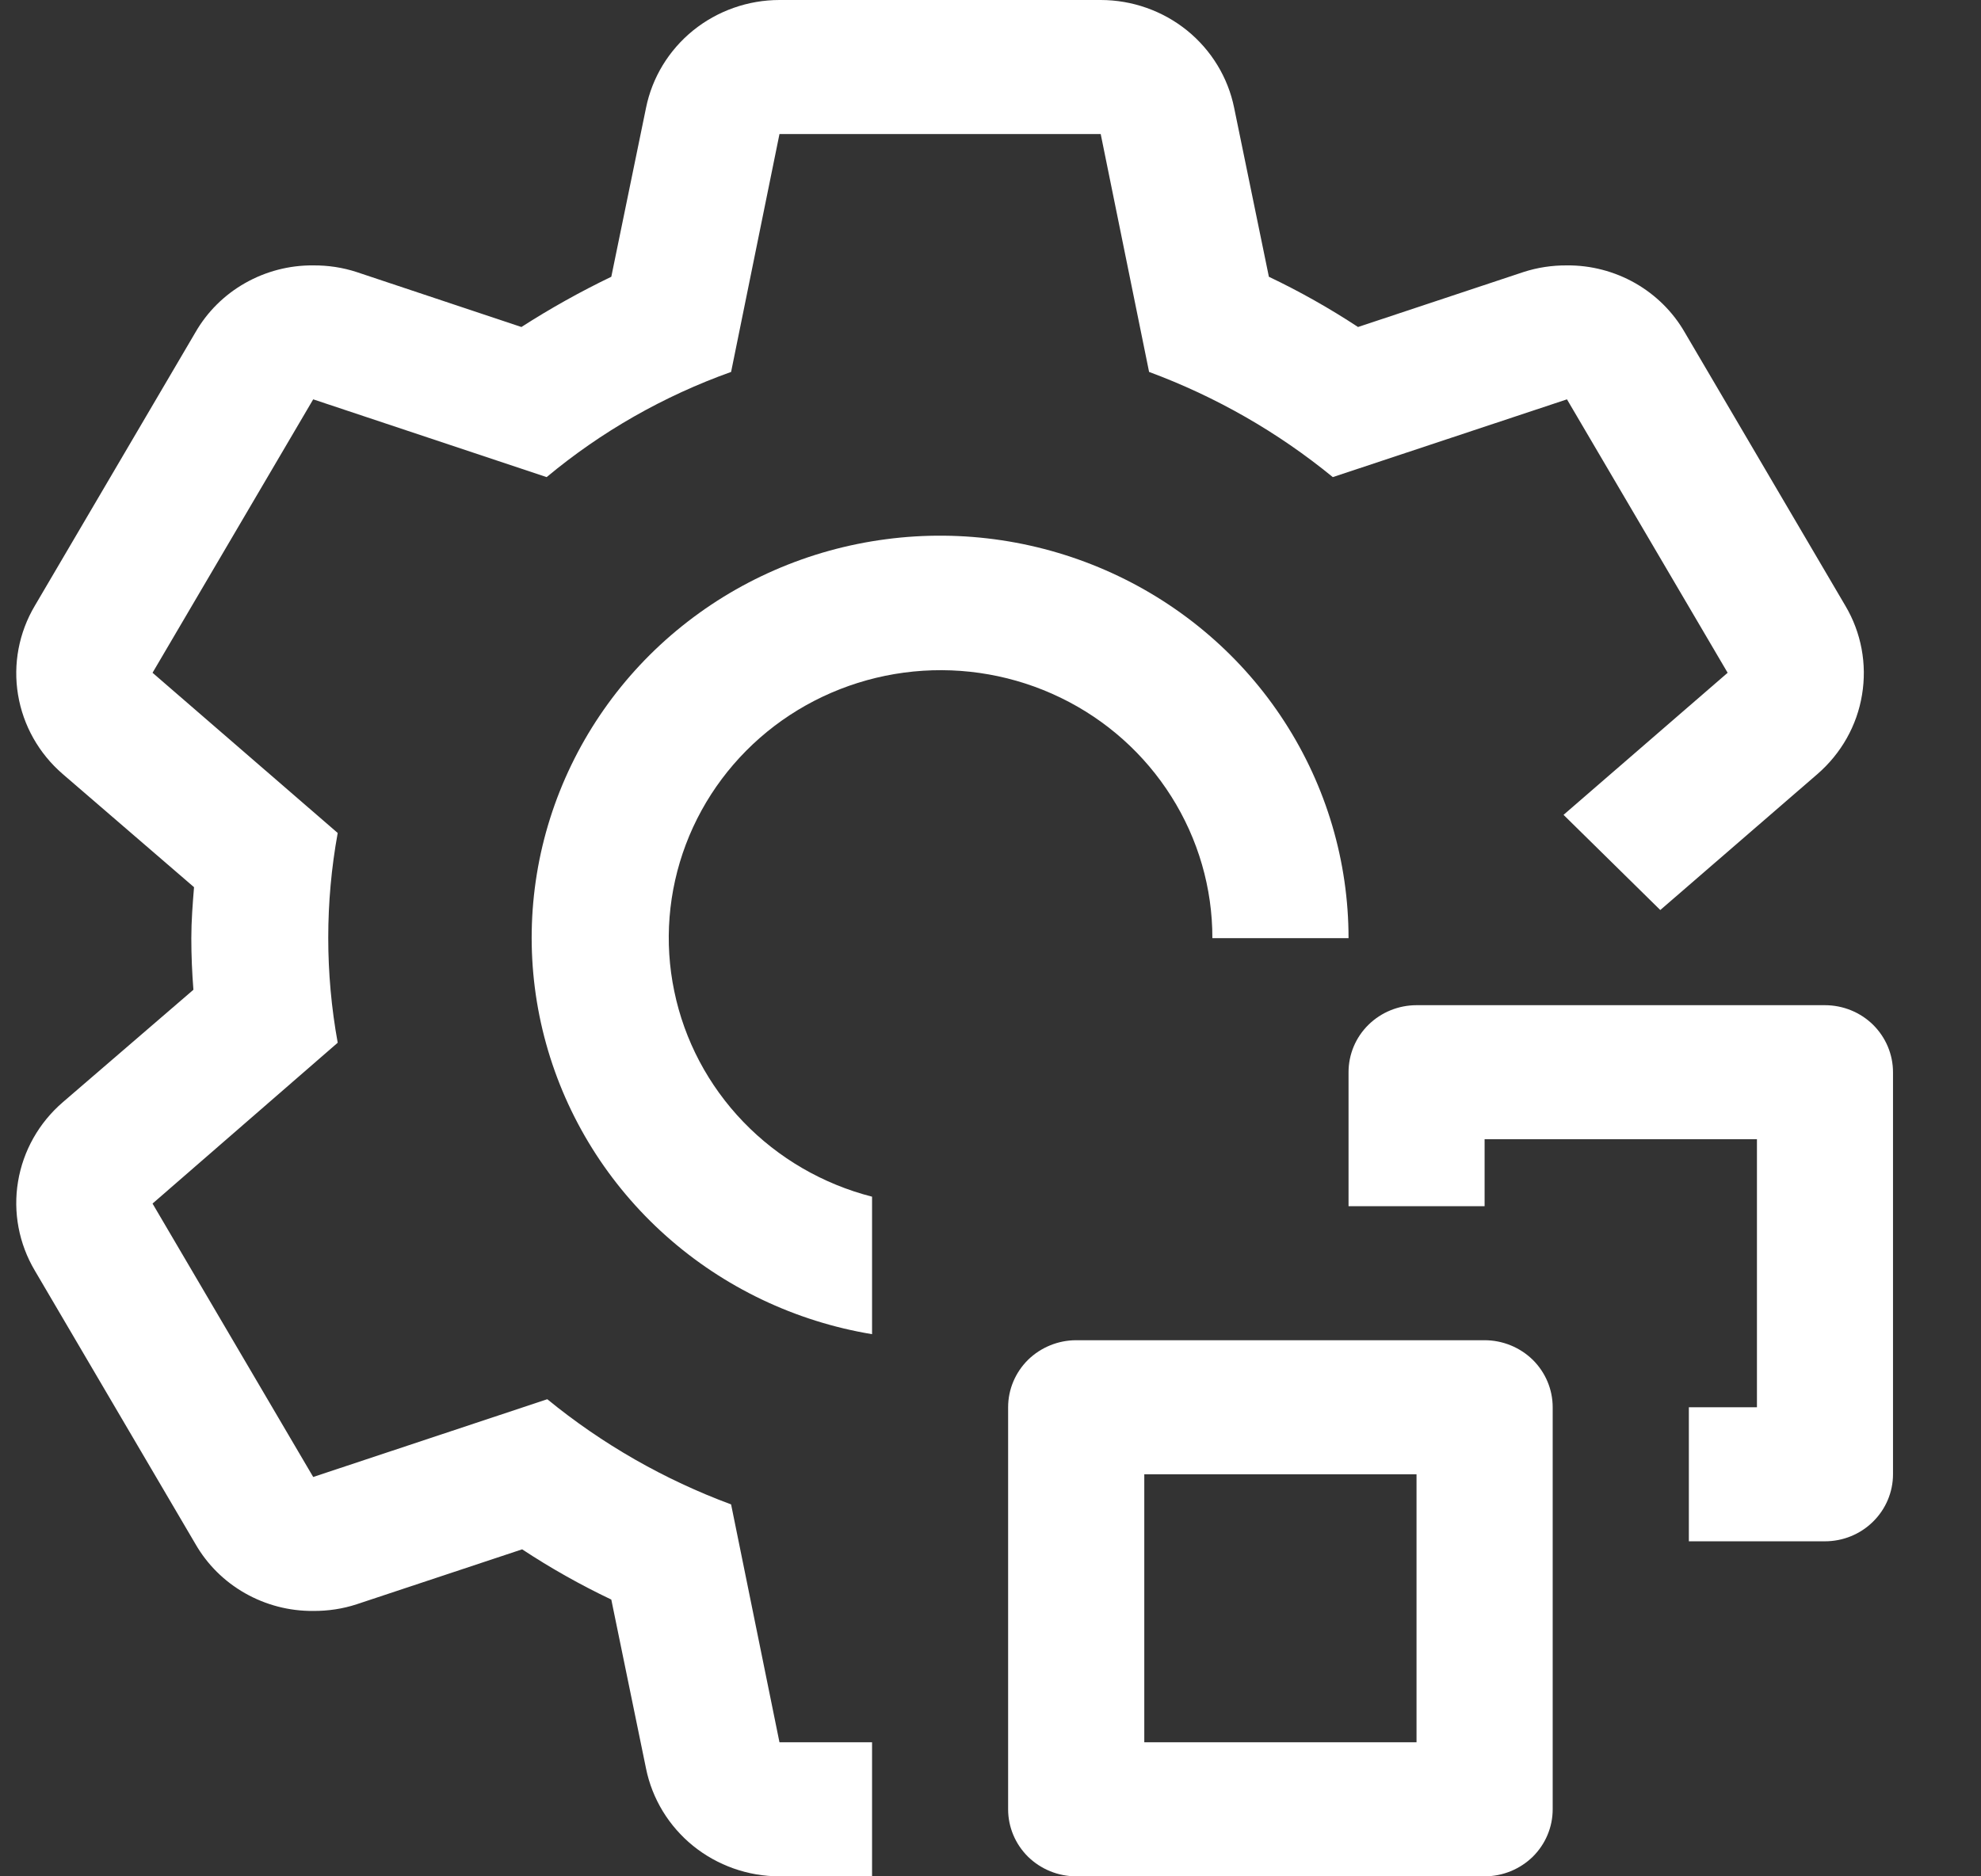 <svg width="19" height="18" viewBox="0 0 19 18" fill="none" xmlns="http://www.w3.org/2000/svg">
<rect x="0" y="0" width="19" height="18" fill="#333333" stroke="none"/>
<path d="M17.503 14.786H16.198V13.5H16.851V10.929H14.239V11.571H12.934V10.286C12.934 10.115 13.002 9.952 13.125 9.831C13.247 9.711 13.413 9.643 13.586 9.643H17.503C17.677 9.643 17.843 9.711 17.965 9.831C18.087 9.952 18.156 10.115 18.156 10.286V14.143C18.156 14.313 18.087 14.477 17.965 14.597C17.843 14.718 17.677 14.786 17.503 14.786Z" fill="white"/>
<path d="M14.239 18H10.322C10.149 18 9.983 17.932 9.86 17.812C9.738 17.691 9.669 17.528 9.669 17.357V13.5C9.669 13.329 9.738 13.166 9.86 13.045C9.983 12.925 10.149 12.857 10.322 12.857H14.239C14.412 12.857 14.578 12.925 14.701 13.045C14.823 13.166 14.892 13.329 14.892 13.5V17.357C14.892 17.528 14.823 17.691 14.701 17.812C14.578 17.932 14.412 18 14.239 18ZM10.975 16.714H13.586V14.143H10.975V16.714ZM8.364 11.48C7.892 11.359 7.464 11.11 7.129 10.762C6.793 10.413 6.564 9.979 6.467 9.509C6.369 9.039 6.408 8.551 6.578 8.101C6.748 7.651 7.043 7.257 7.428 6.964C7.814 6.671 8.276 6.49 8.761 6.442C9.246 6.394 9.735 6.481 10.172 6.693C10.61 6.905 10.978 7.234 11.235 7.642C11.492 8.049 11.629 8.52 11.628 9H12.934C12.934 8.264 12.721 7.544 12.32 6.924C11.919 6.303 11.345 5.809 10.668 5.499C9.991 5.189 9.238 5.075 8.497 5.173C7.757 5.27 7.06 5.574 6.489 6.049C5.919 6.523 5.498 7.149 5.276 7.851C5.054 8.554 5.041 9.304 5.238 10.013C5.435 10.723 5.834 11.362 6.388 11.856C6.941 12.349 7.627 12.677 8.364 12.799V11.48Z" fill="white"/>
<path d="M17.432 7.425L15.924 8.73L14.996 7.817L16.57 6.454L15.029 3.831L12.783 4.577C12.257 4.146 11.661 3.805 11.021 3.568L10.557 1.286H7.476L7.012 3.568C6.366 3.799 5.767 4.14 5.243 4.577L3.004 3.831L1.463 6.454L3.239 7.991C3.118 8.656 3.118 9.337 3.239 10.003L1.463 11.546L3.004 14.169L5.249 13.423C5.776 13.854 6.372 14.195 7.012 14.432L7.476 16.714H8.364V18H7.476C7.174 18 6.881 17.896 6.648 17.708C6.415 17.519 6.255 17.257 6.196 16.965L5.863 15.345C5.567 15.204 5.281 15.043 5.008 14.863L3.421 15.39C3.287 15.434 3.146 15.455 3.004 15.454C2.774 15.456 2.549 15.397 2.35 15.284C2.151 15.171 1.987 15.008 1.874 14.811L0.334 12.189C0.181 11.931 0.124 11.629 0.173 11.335C0.222 11.04 0.373 10.772 0.601 10.575L1.855 9.495C1.842 9.328 1.835 9.167 1.835 9C1.835 8.833 1.848 8.672 1.861 8.511L0.601 7.425C0.373 7.228 0.222 6.96 0.173 6.665C0.124 6.371 0.181 6.069 0.334 5.811L1.874 3.189C1.987 2.992 2.151 2.829 2.35 2.716C2.549 2.603 2.774 2.544 3.004 2.546C3.146 2.545 3.287 2.566 3.421 2.61L5.001 3.137C5.278 2.959 5.566 2.798 5.863 2.655L6.196 1.035C6.255 0.743 6.415 0.481 6.648 0.292C6.881 0.104 7.174 0 7.476 0H10.557C10.859 0 11.152 0.104 11.385 0.292C11.618 0.481 11.778 0.743 11.837 1.035L12.17 2.655C12.466 2.796 12.751 2.957 13.025 3.137L14.611 2.61C14.746 2.566 14.887 2.545 15.029 2.546C15.258 2.544 15.484 2.603 15.683 2.716C15.881 2.829 16.046 2.992 16.159 3.189L17.699 5.811C17.852 6.069 17.908 6.371 17.859 6.665C17.811 6.96 17.659 7.228 17.432 7.425Z" fill="white"/>
</svg>
